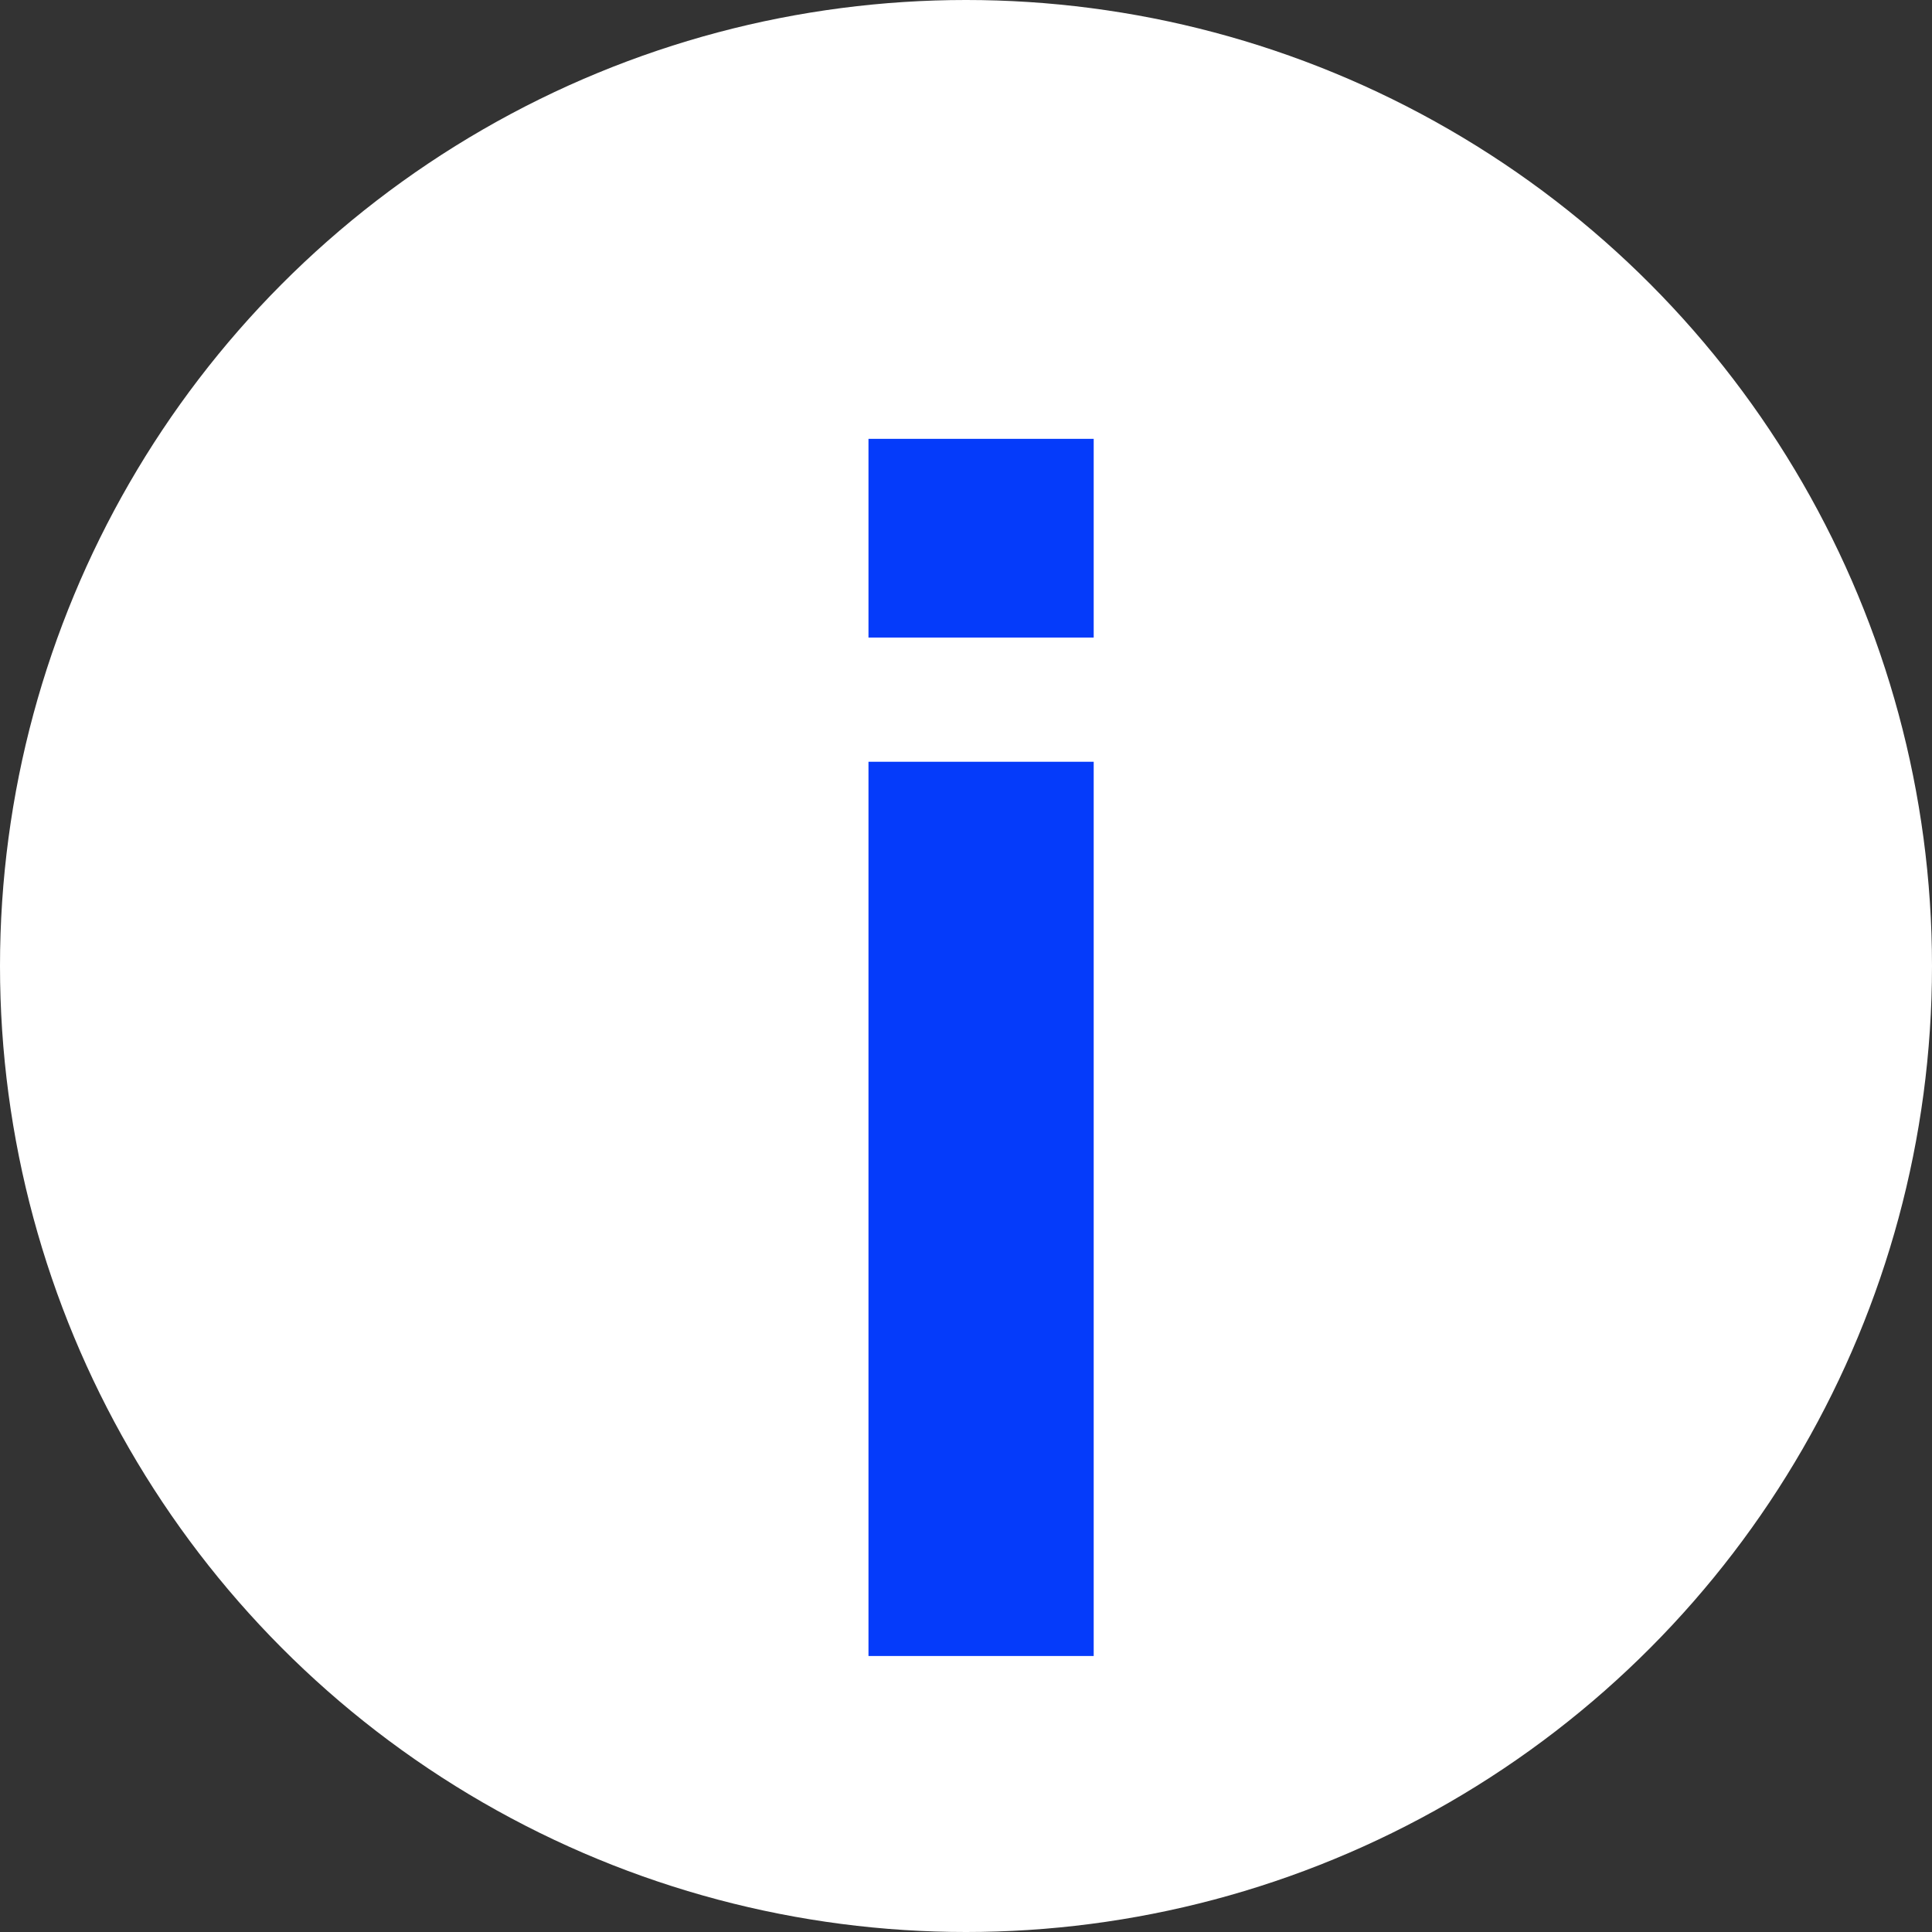 <?xml version="1.0" encoding="UTF-8"?> <svg xmlns="http://www.w3.org/2000/svg" width="21" height="21" viewBox="0 0 21 21" fill="none"><rect x="0" y="0" width="21" height="21" fill="#333333" stroke="none"/><circle cx="10.5" cy="10.5" r="10.5" fill="white"></circle><path d="M9.44 6.93V4.77H11.888V6.93H9.44ZM9.44 18V8.28H11.888V18H9.44Z" fill="#053BFA"></path></svg> 